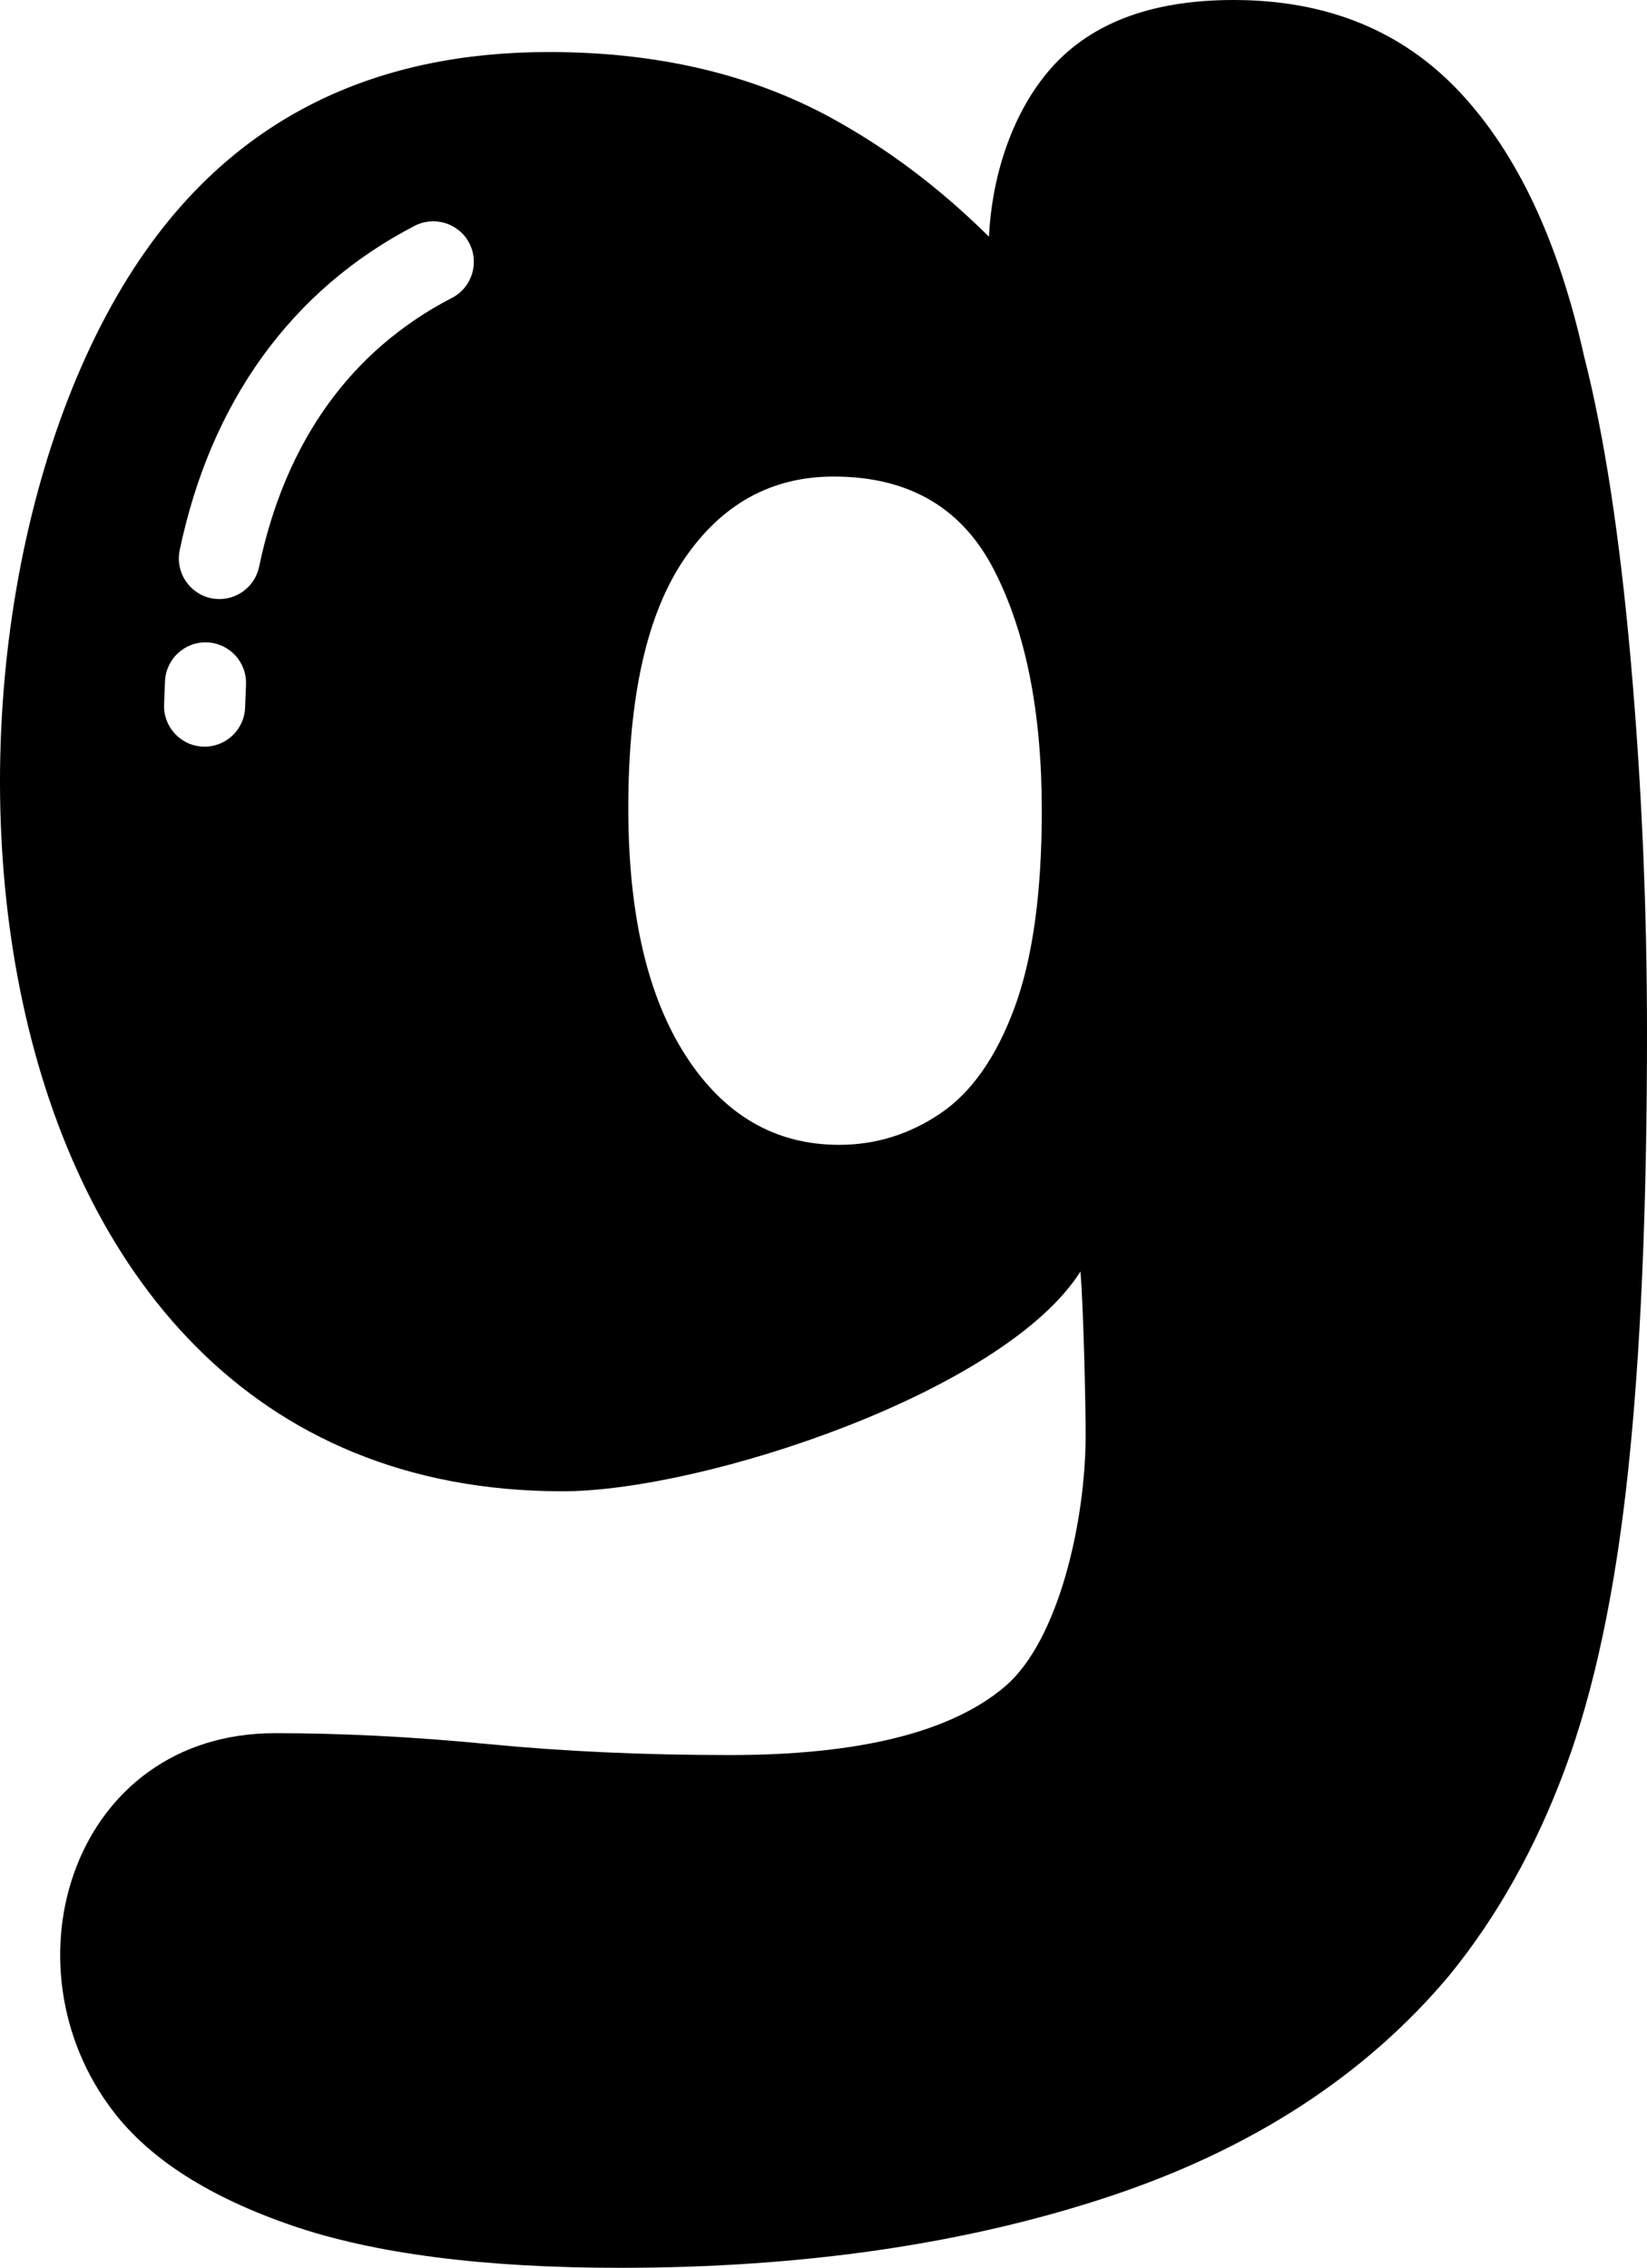 <svg xmlns="http://www.w3.org/2000/svg" shape-rendering="geometricPrecision" text-rendering="geometricPrecision" image-rendering="optimizeQuality" fill-rule="evenodd" clip-rule="evenodd" viewBox="0 0 372 512.129"><path d="M368.294 148.75c2.471 27.833 3.706 55.977 3.706 84.425 0 39.587-1.439 72.779-4.331 99.581-2.883 26.801-7.621 49.072-14.219 66.8-6.599 17.732-15.261 33.196-25.978 46.393-18.972 22.674-44.64 39.374-77.008 50.1-32.368 10.717-69.174 16.08-110.408 16.08-30.92 0-55.667-3.202-74.223-9.588-18.551-6.395-31.956-14.946-40.197-25.672-25.557-33.215-9.079-85.476 36.491-85.476 15.256 0 31.336.823 48.244 2.471 16.9 1.643 35.048 2.471 54.427 2.471 29.273 0 49.998-5.15 62.159-15.455 12.17-10.31 18.25-37.403 18.25-56.782 0-7.154-.458-27.949-1.162-36.977-17.204 27.241-85.216 49.646-116.974 49.646-141.966 0-152.387-200.788-92.782-282.035 21.031-28.657 50.924-42.983 89.687-42.983 24.33 0 45.565 4.951 63.709 14.839 12.702 6.932 24.603 15.886 35.686 26.862.611-12.947 4.807-26.982 13.179-37.06C245.619 5.46 259.635 0 278.607 0c21.027 0 38.037 6.904 51.026 20.721 12.989 13.808 22.373 33.705 28.143 59.683 4.535 17.727 8.038 40.517 10.518 68.346zM55.357 159.818c-.199 5.049-4.46 8.986-9.509 8.788-5.048-.199-8.986-4.461-8.787-9.509l.208-5.243c.199-5.049 4.461-8.986 9.509-8.788 5.049.199 8.986 4.461 8.787 9.51l-.208 5.242zm3.165-31.831c-1.027 4.951-5.881 8.13-10.832 7.103-4.952-1.027-8.13-5.882-7.103-10.832 3.475-16.636 9.731-31.309 18.643-43.664 8.922-12.369 20.444-22.359 34.437-29.601 4.498-2.314 10.027-.551 12.341 3.947s.551 10.028-3.947 12.341c-11.407 5.905-20.768 14.002-27.977 24.002-7.39 10.24-12.61 22.577-15.562 36.704zM189.54 258.533c8.246 0 15.877-2.364 22.887-7.108 7.011-4.747 12.572-12.683 16.7-23.812 4.118-11.138 6.178-25.977 6.178-44.538 0-22.262-3.601-40.41-10.819-54.426-7.214-14.021-19.277-21.032-36.186-21.032-14.021 0-25.256 6.187-33.71 18.561-8.454 12.364-12.679 31.128-12.679 56.277 0 23.919 4.332 42.581 12.994 55.977 8.657 13.405 20.207 20.101 34.635 20.101z"/></svg>